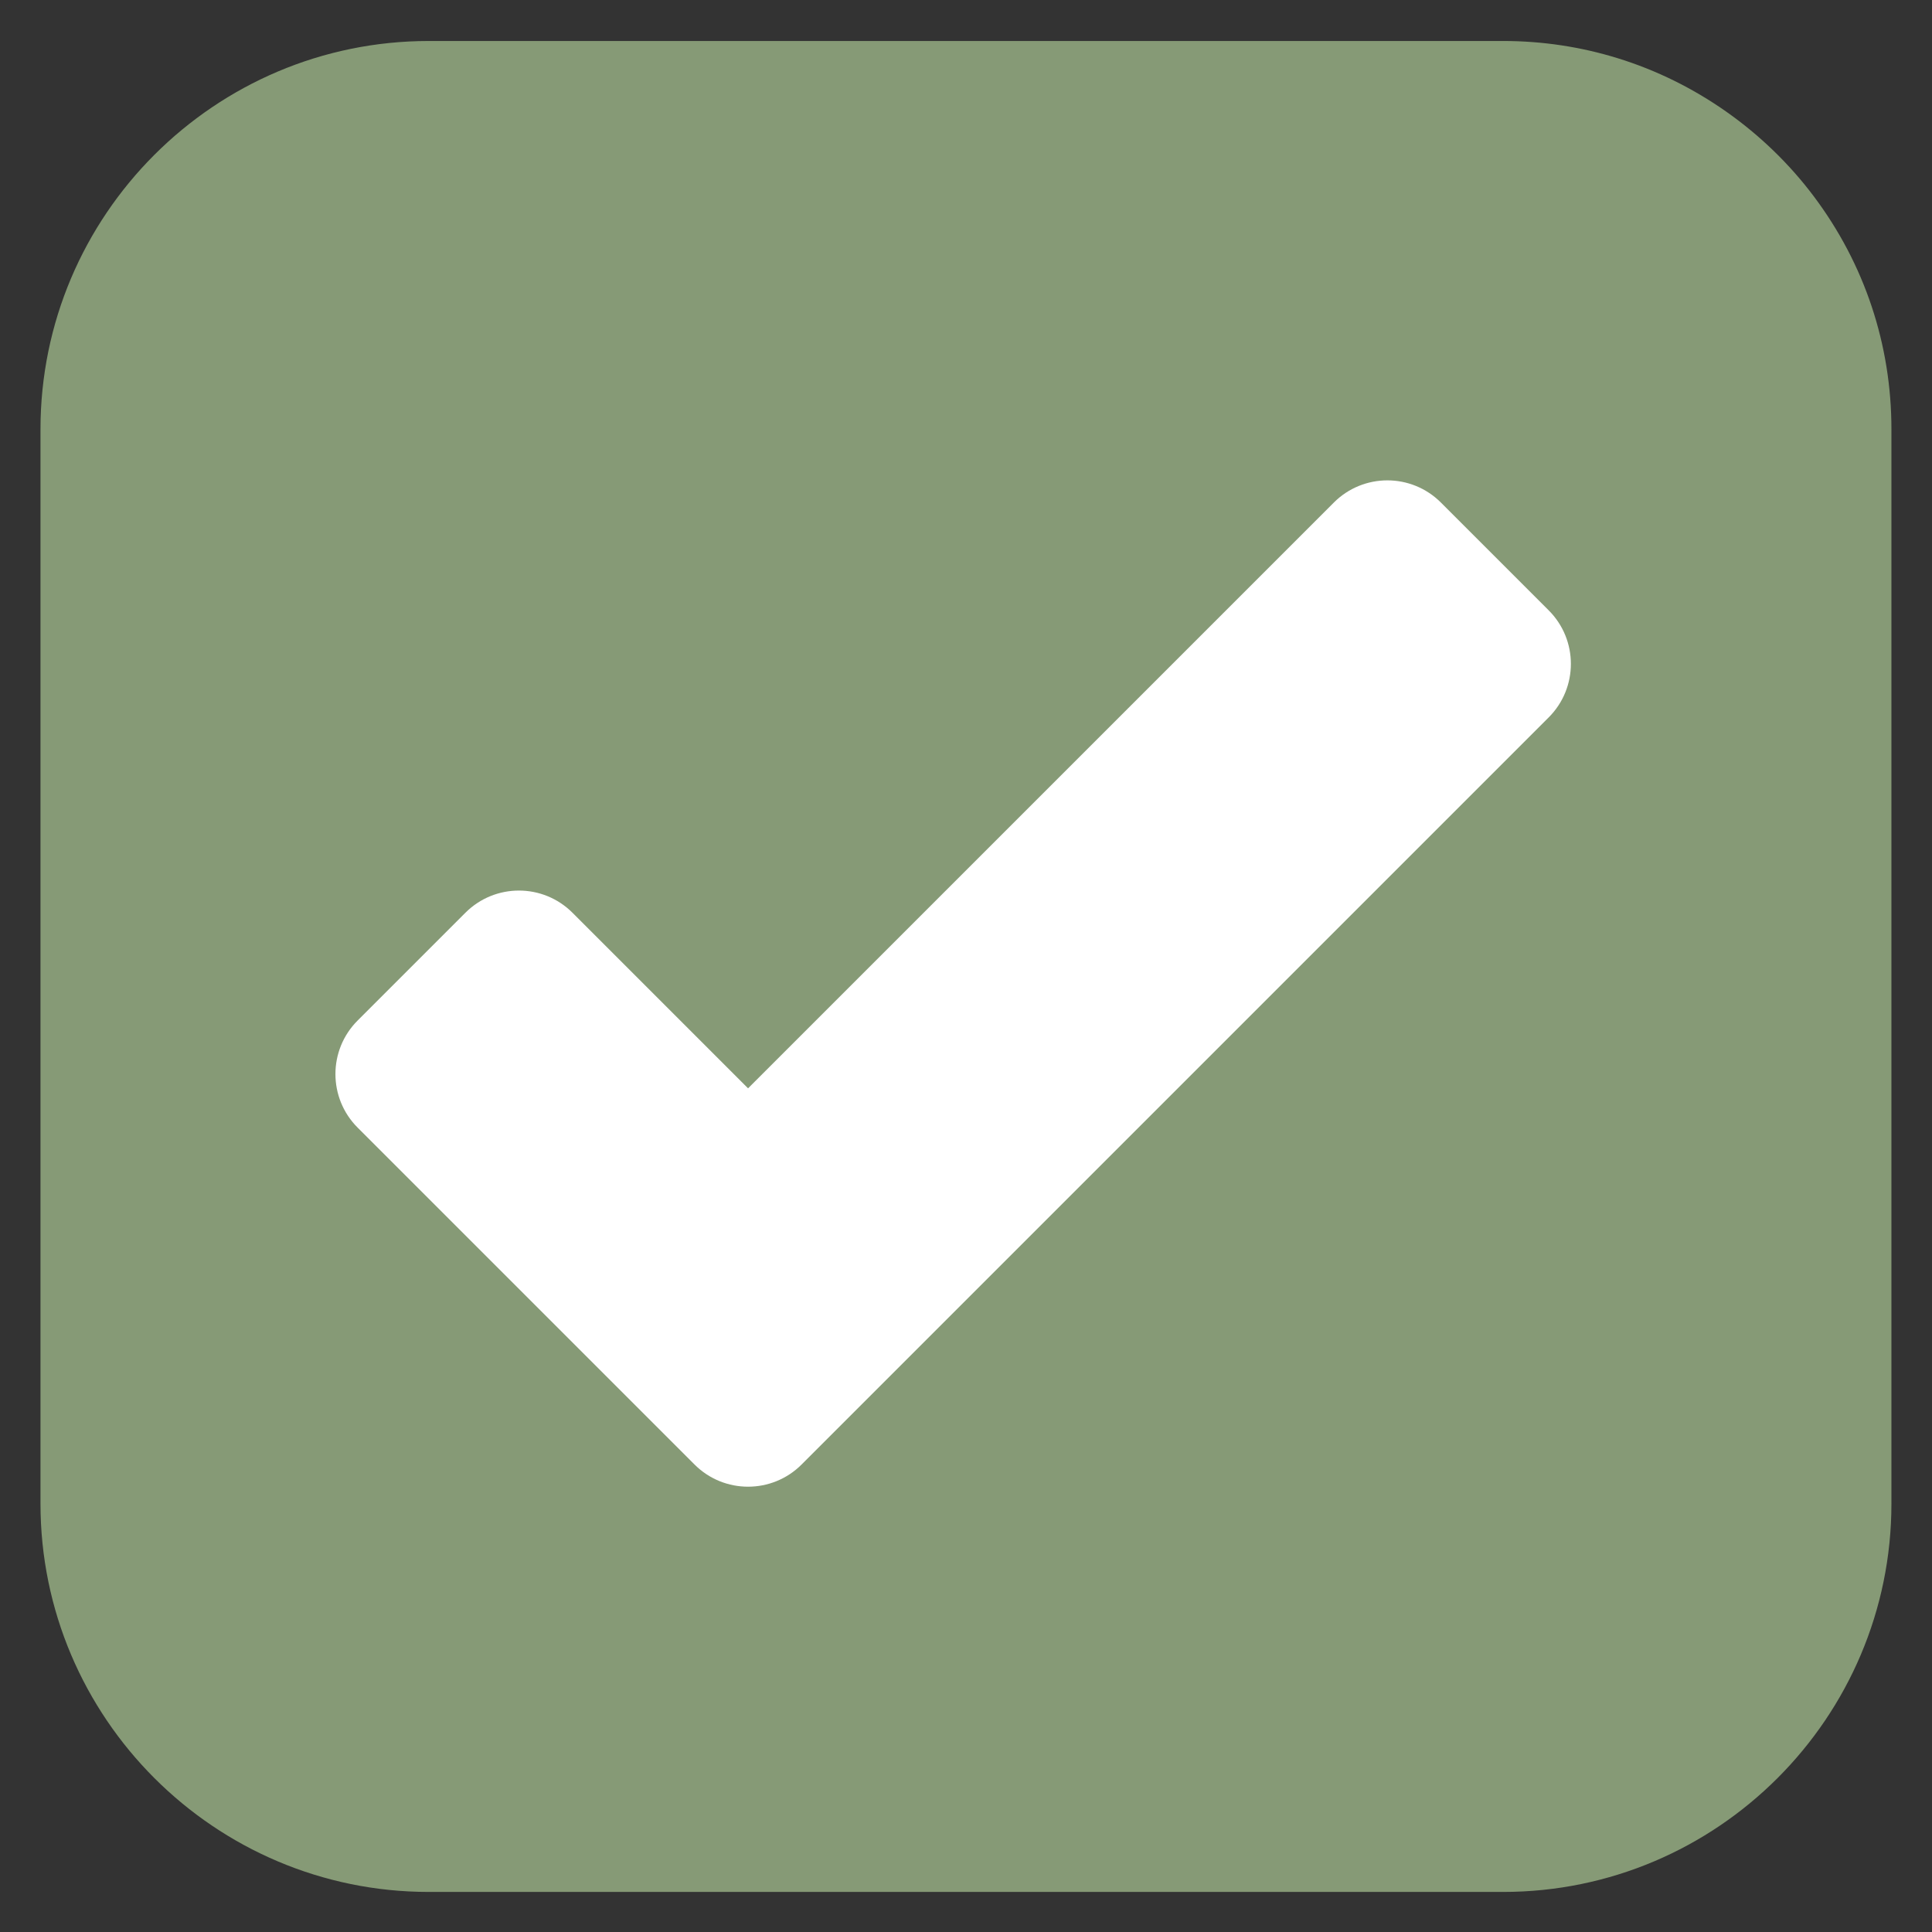 <?xml version="1.0" encoding="UTF-8"?>
<!-- Generated by Pixelmator Pro 3.6.15 -->
<svg width="3293" height="3293" viewBox="0 0 3293 3293" xmlns="http://www.w3.org/2000/svg">
    <rect x="0" y="0" width="3293" height="3293" fill="#333333" stroke="none"/>
    <g id="-">
        <path id="path1" fill="#869a76" stroke="none" d="M 3223.845 731.76 L 3223.845 2562.824 C 3223.845 2927.805 2926.936 3224.714 2561.955 3224.714 L 730.891 3224.714 C 365.909 3224.714 69 2927.805 69 2562.824 L 69 731.76 C 69 366.779 365.909 69.869 730.891 69.869 L 2561.955 69.869 C 2628.55 69.869 2694.242 79.718 2757.226 99.208 C 2889.515 139.993 3008.385 223.74 3091.803 335.02 C 3178.176 450.238 3223.845 587.409 3223.845 731.76 Z"/>
        <path id="path2" fill="#ffffff" stroke="none" d="M 1183.811 2496.21 L 609.512 1921.915 C 559.133 1871.536 559.133 1789.856 609.512 1739.477 L 793.287 1555.701 C 843.666 1505.323 925.346 1505.323 975.725 1555.701 L 1275.03 1855.006 L 2273.491 856.546 C 2323.87 806.168 2405.549 806.168 2455.927 856.546 L 2639.703 1040.321 C 2690.082 1090.699 2690.082 1172.379 2639.703 1222.758 L 1366.248 2496.21 C 1315.869 2546.589 1234.19 2546.589 1183.811 2496.21 Z"/>
    </g>
</svg>
